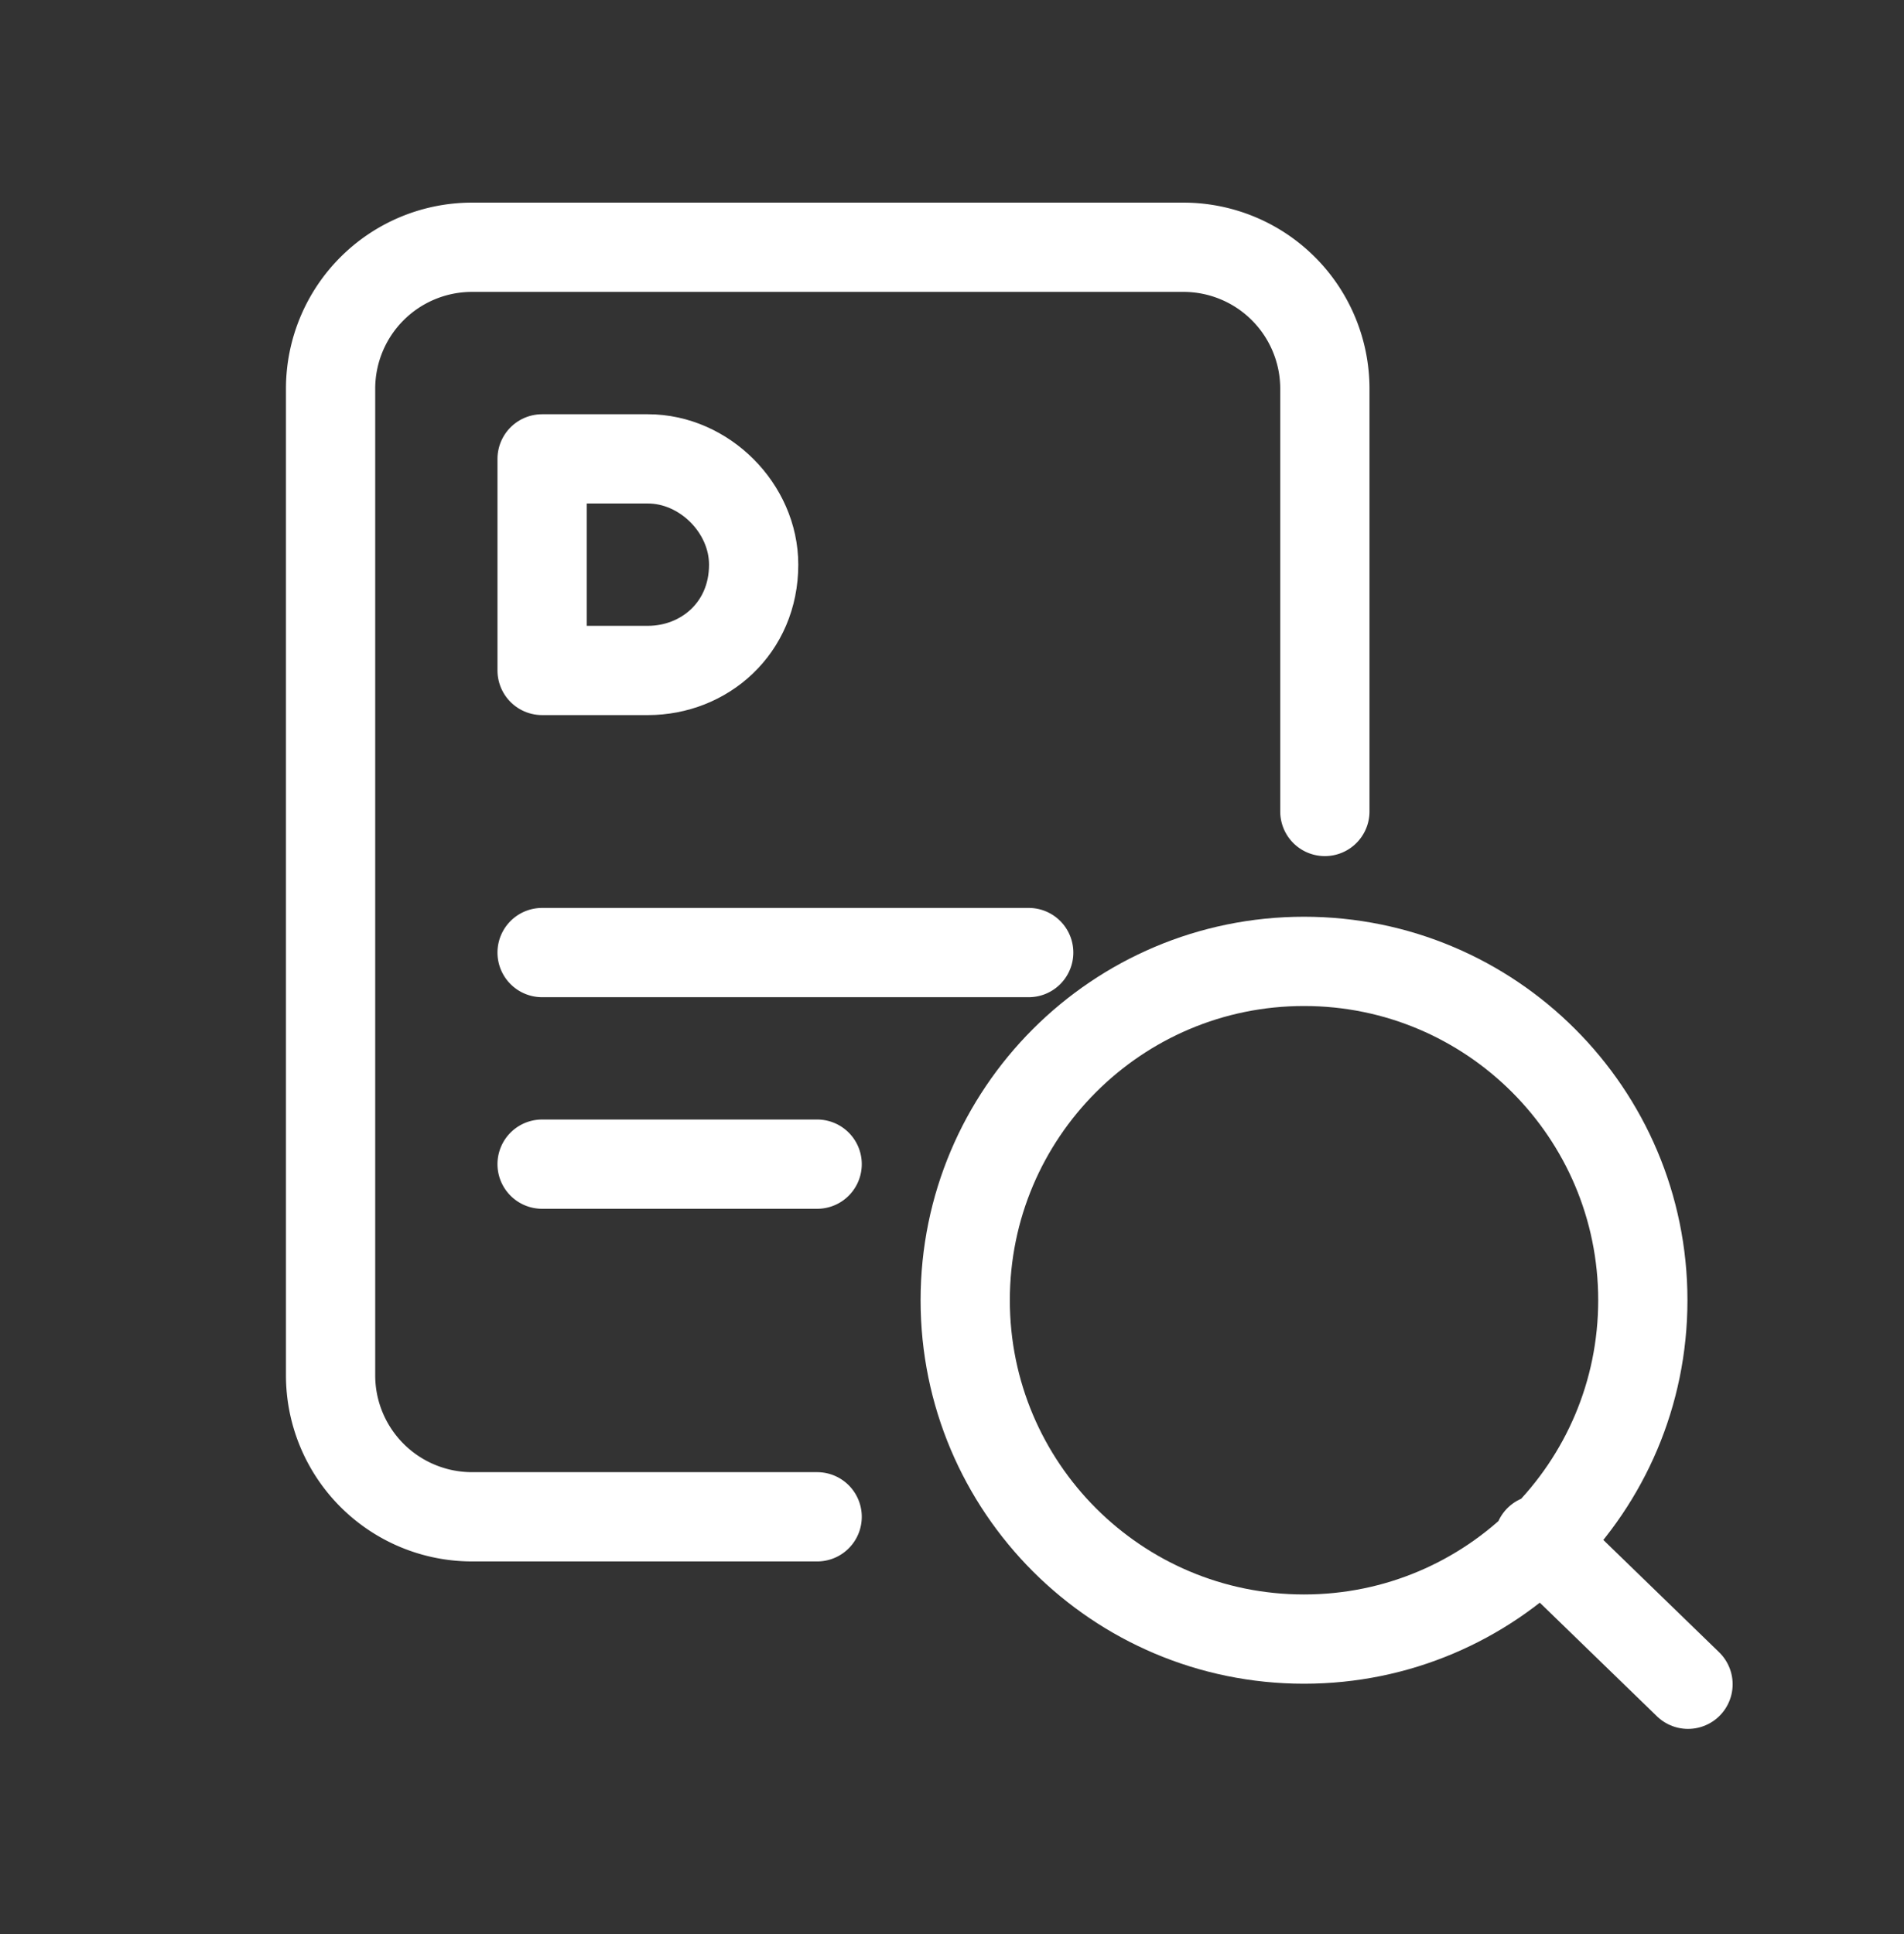 <svg xmlns="http://www.w3.org/2000/svg" width="64" height="65" fill="none">
  <rect width="100%" height="100%" fill="#333333" stroke="none"/>
  <path stroke="#fff" stroke-linecap="round" stroke-linejoin="round" stroke-miterlimit="10" stroke-width="3"
    d="M18.222 32.014h16.356M18.222 39.125h9.245M27.467 50.977H15.852a4.755 4.755 0 0 1-4.74-4.74V13.05a4.755 4.755 0 0 1 4.74-4.74h23.94a4.755 4.755 0 0 1 4.741 4.74v14.222" />
  <path stroke="#fff" stroke-linecap="round" stroke-linejoin="round" stroke-miterlimit="10" stroke-width="3"
    d="M21.778 22.533h-3.556v-7.111h3.556c1.896 0 3.555 1.66 3.555 3.555 0 2.134-1.659 3.556-3.555 3.556Z" />
  <path stroke="#fff" stroke-linecap="round" stroke-linejoin="round" stroke-width="3"
    d="M43.833 55.087c6.29 0 11.388-5.098 11.388-11.388S50.122 32.31 43.833 32.31c-6.29 0-11.389 5.1-11.389 11.389 0 6.29 5.1 11.388 11.389 11.388ZM56.74 56.605l-5.01-4.859" />
</svg>